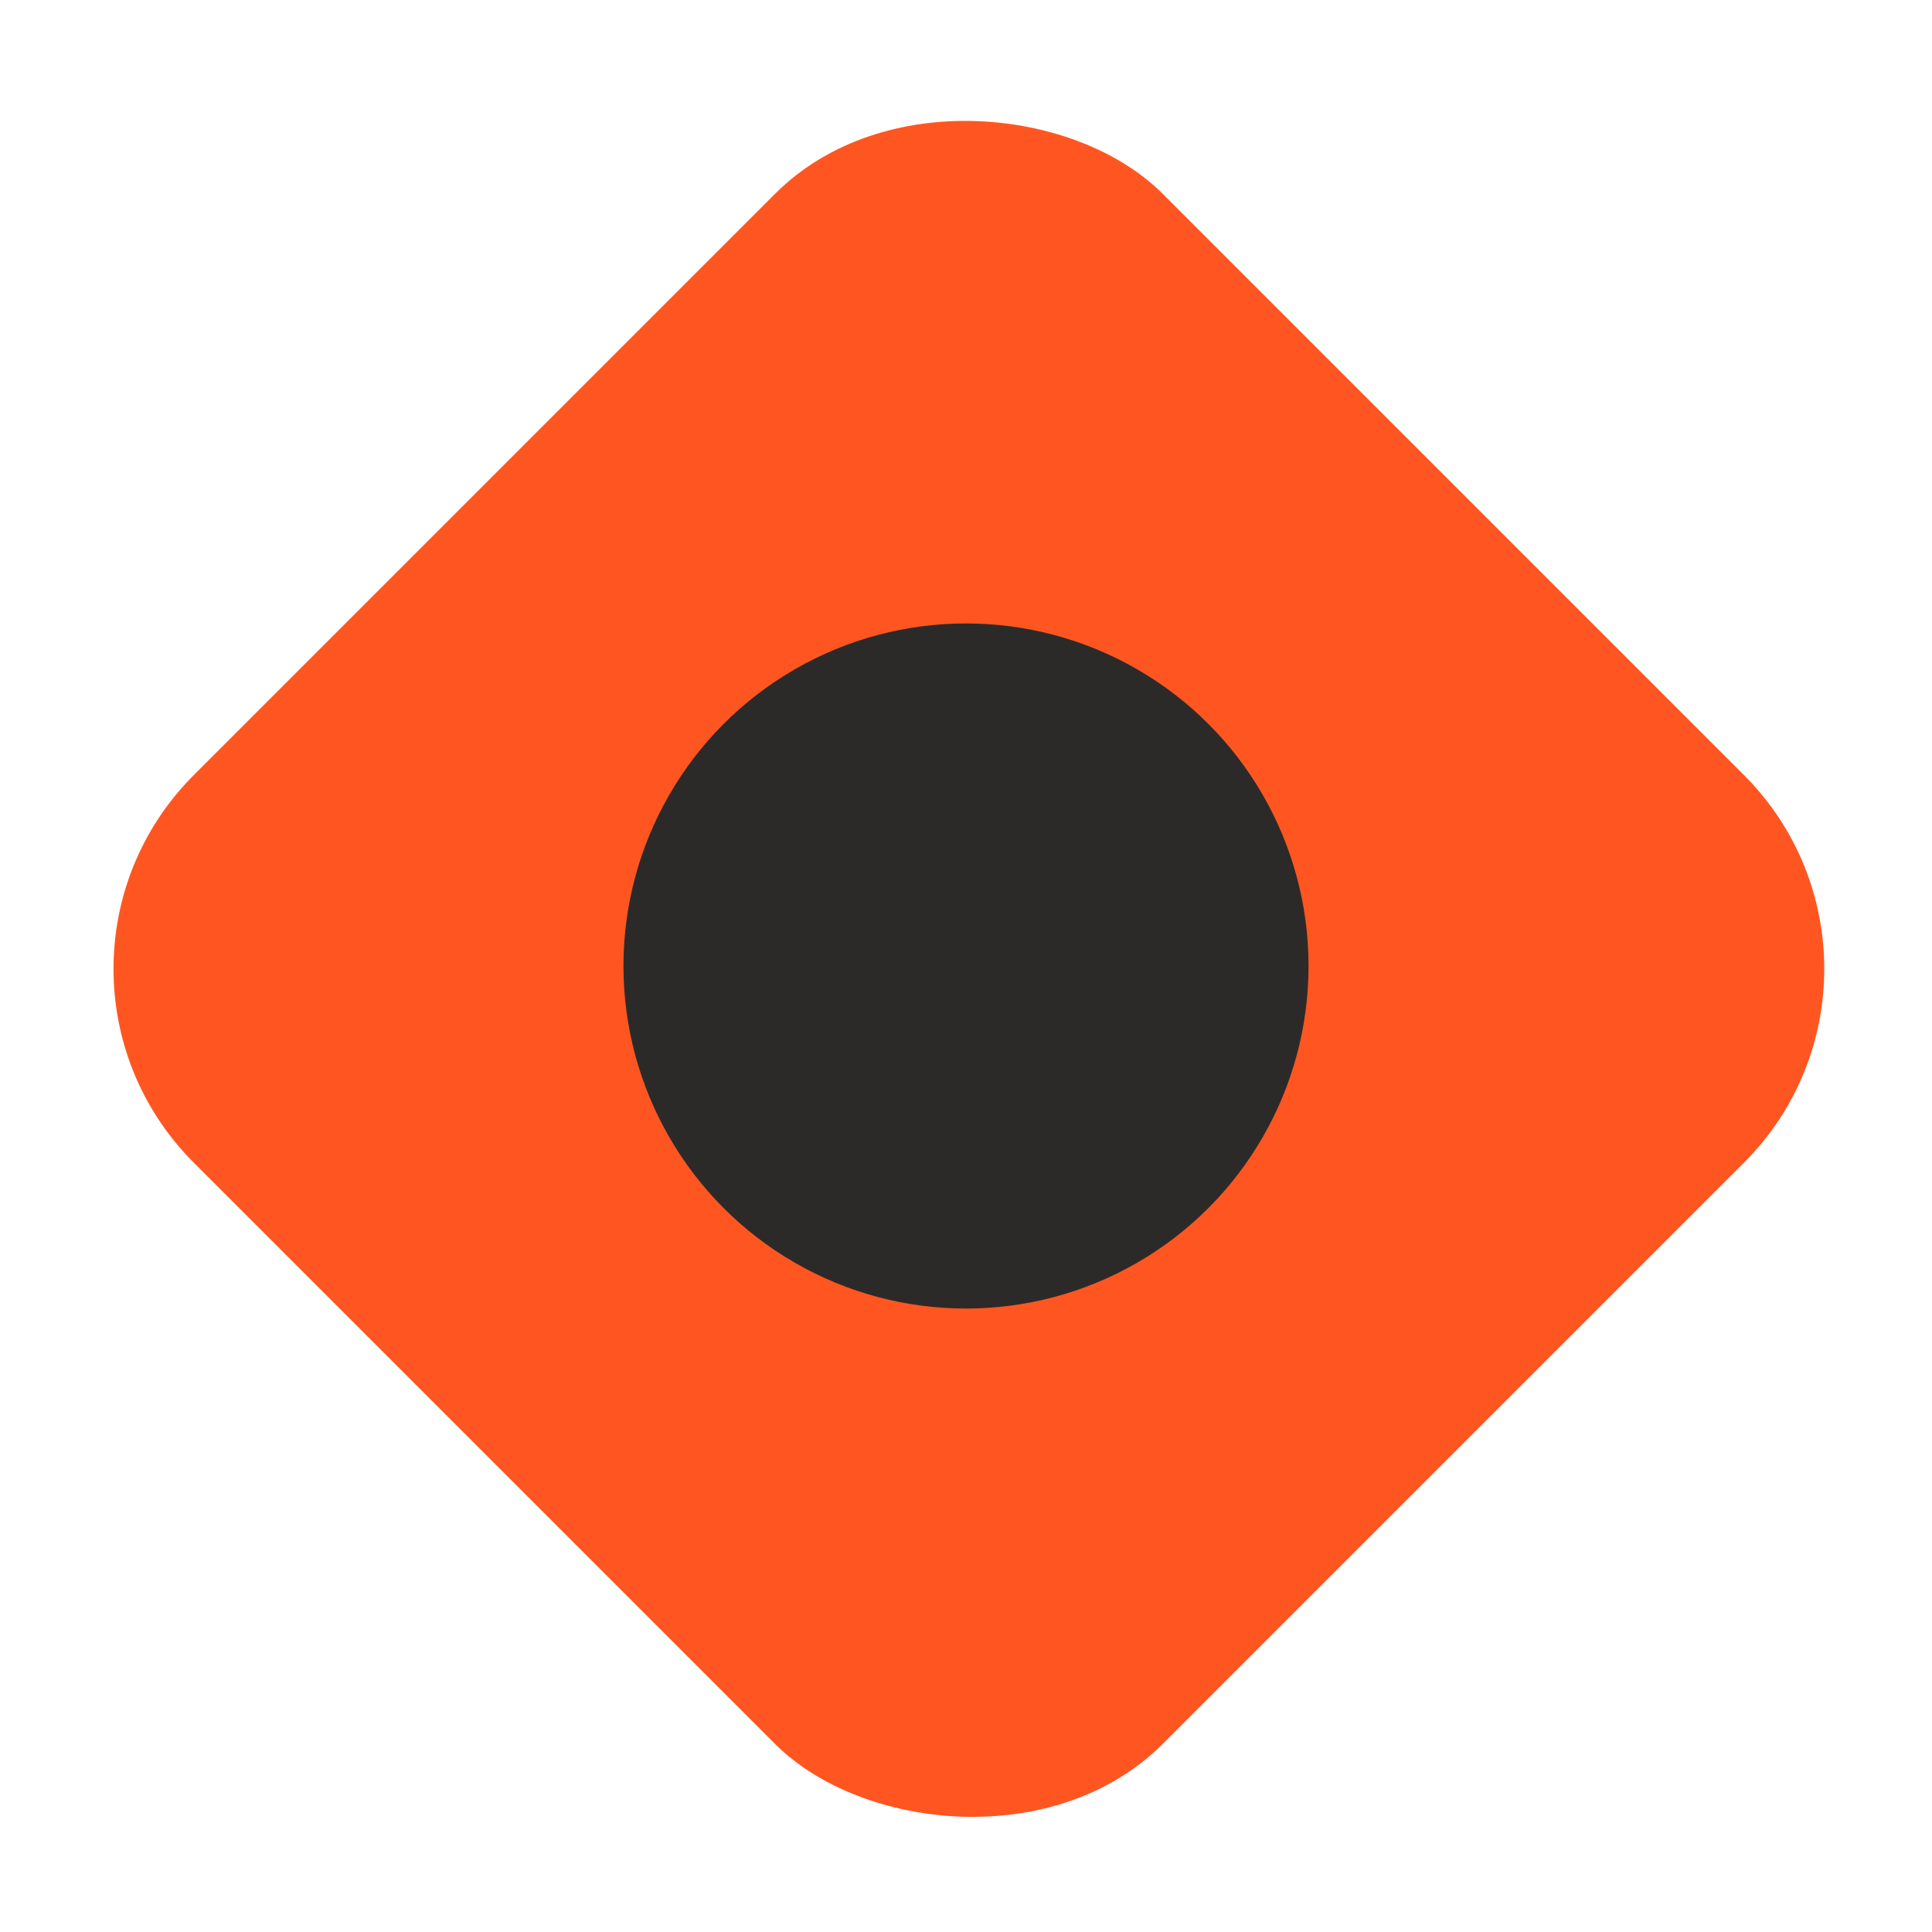 <svg width="282" height="282" viewBox="0 0 282 282" fill="none" xmlns="http://www.w3.org/2000/svg">
<rect y="141.421" width="200" height="200" rx="40" transform="rotate(-45 0 141.421)" fill="#FF5621"/>
<rect x="171" y="249" width="60" height="216" rx="20" transform="rotate(180 171 249)" fill="#FF5621"/>
<circle cx="141" cy="141" r="50" fill="#2C2A29"/>
</svg>
